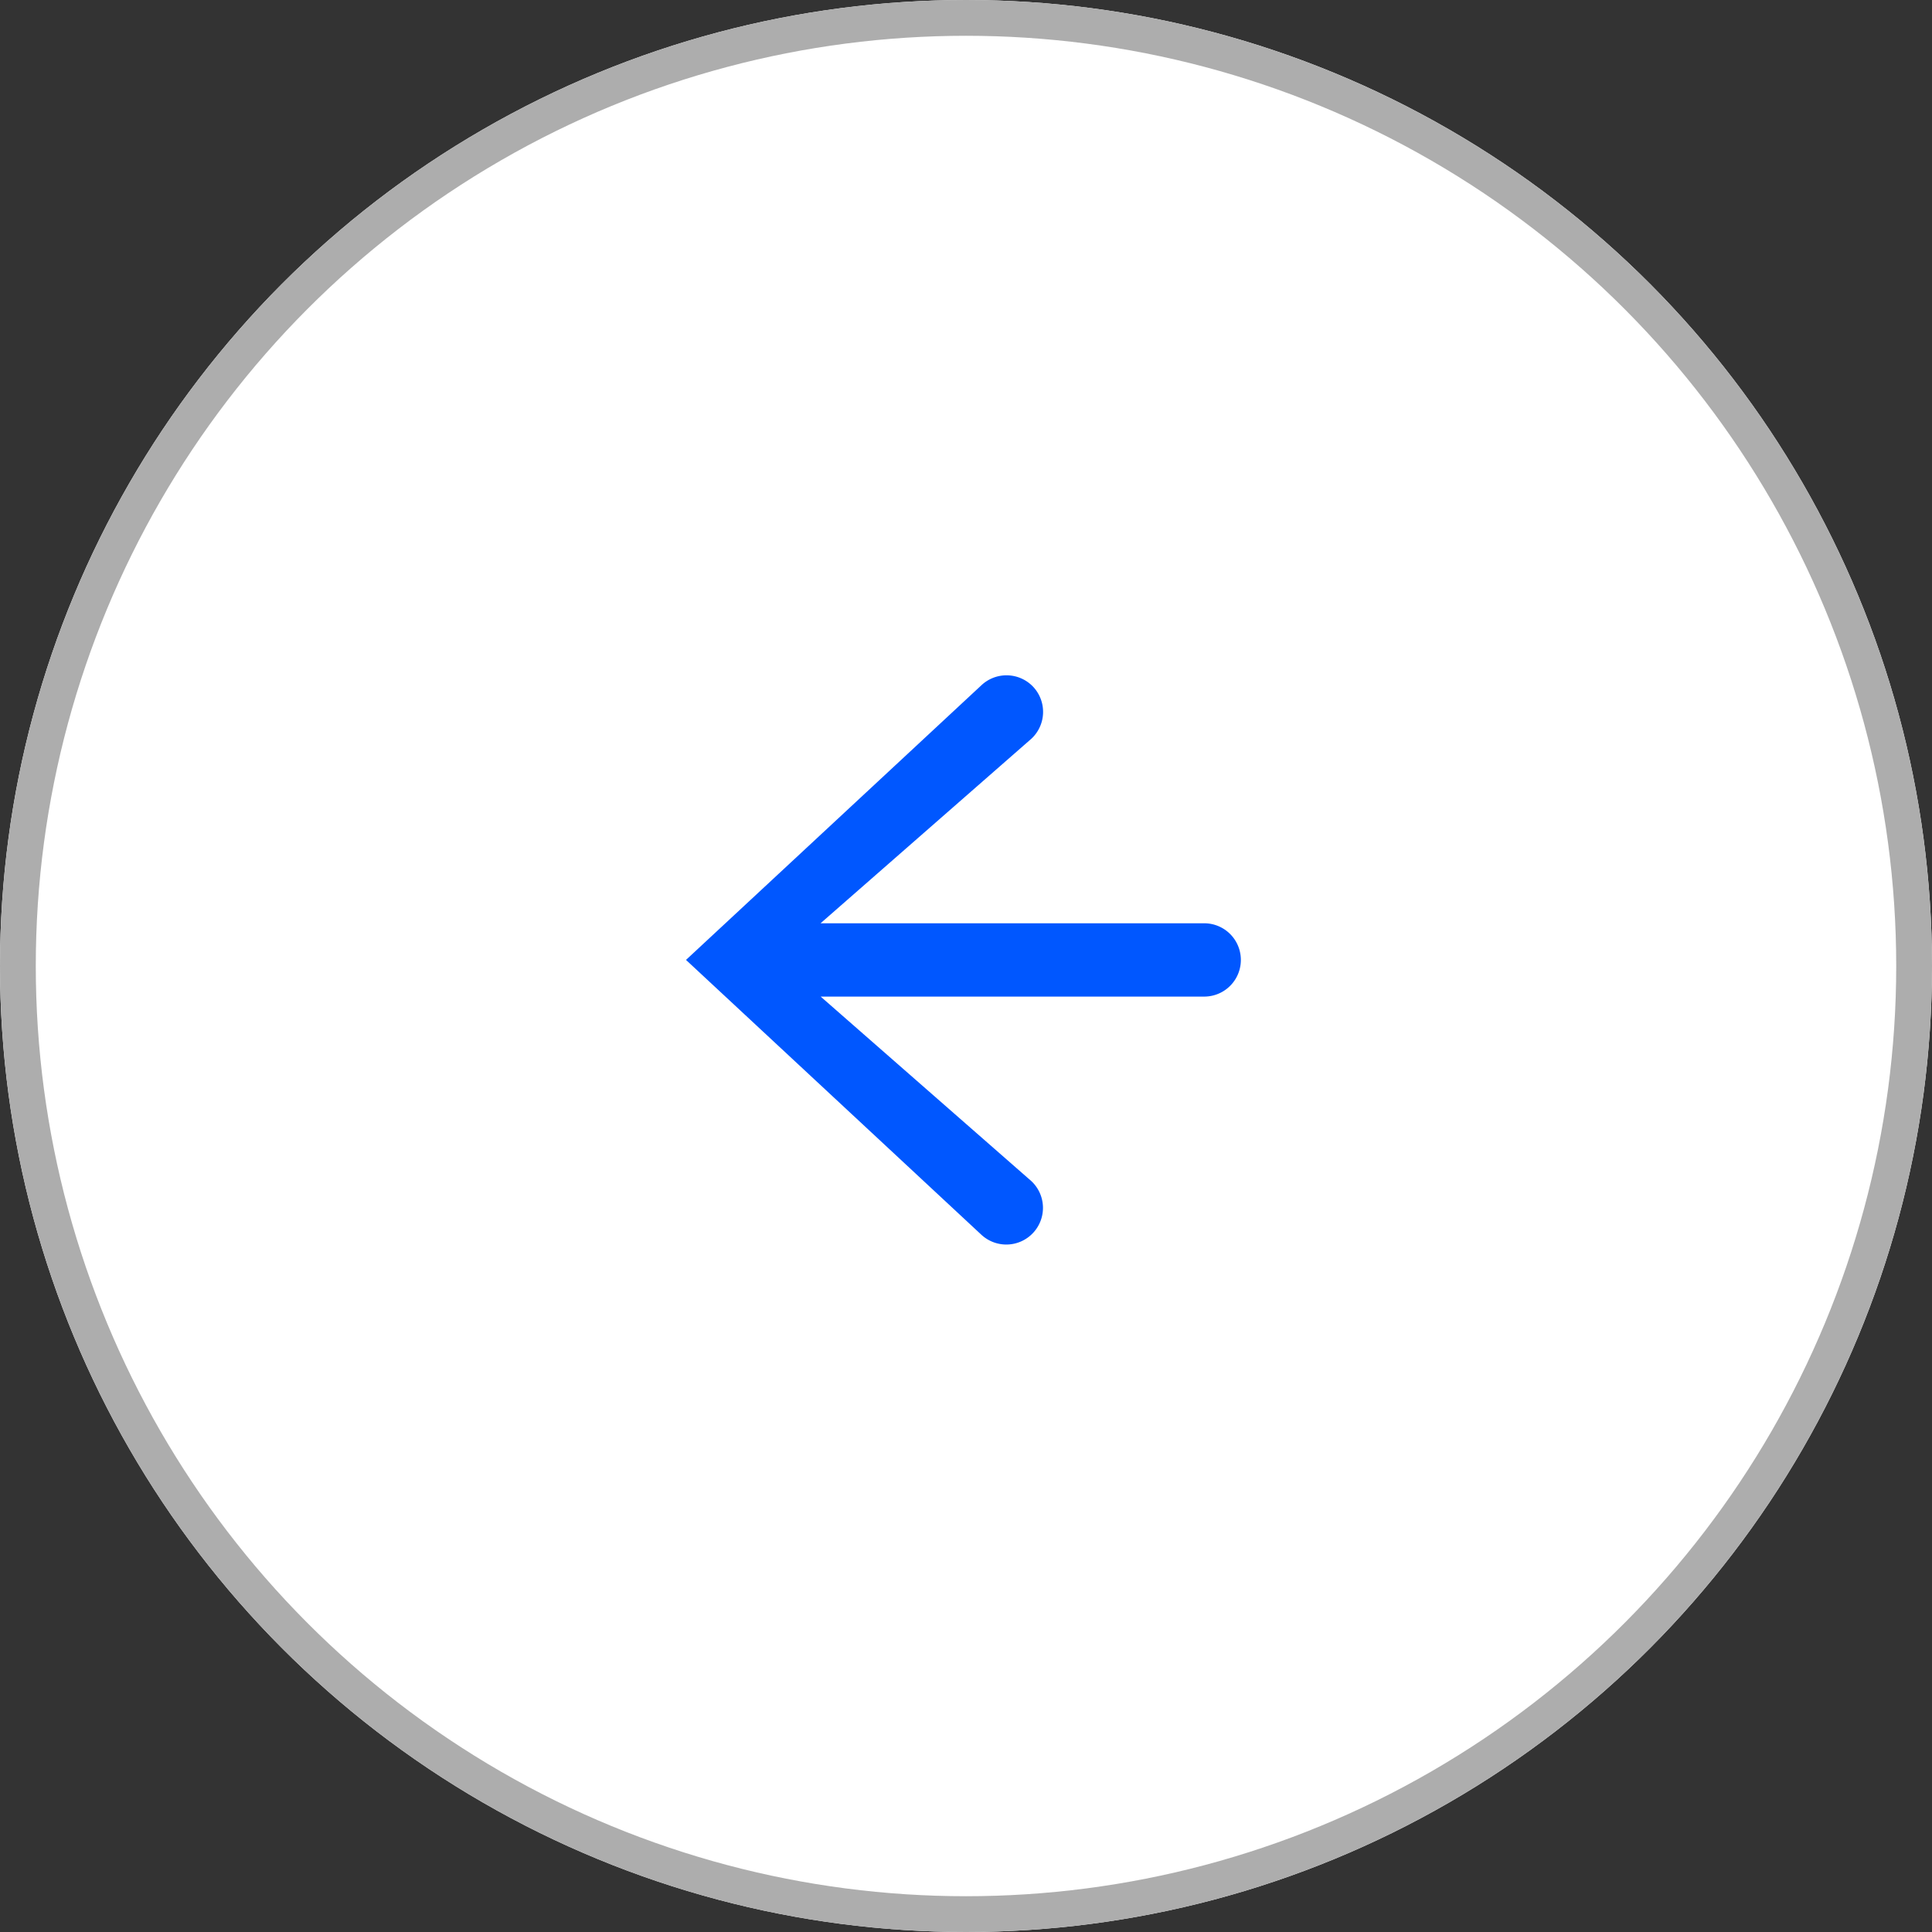 <svg xmlns="http://www.w3.org/2000/svg" xmlns:xlink="http://www.w3.org/1999/xlink" width="54" height="54" viewBox="0 0 54 54">
  <rect x="0" y="0" width="54" height="54" fill="#333333" stroke="none"/>
  <defs>
    <clipPath id="clip-path">
      <rect id="Rettangolo_138" data-name="Rettangolo 138" width="15.515" height="15.912" fill="#0057ff"/>
    </clipPath>
  </defs>
  <g id="Raggruppa_166" data-name="Raggruppa 166" transform="translate(54.057 53.666) rotate(180)">
    <g id="Ellisse_1" data-name="Ellisse 1" transform="translate(0.057 -0.334)" fill="#fff" stroke="#adadad" stroke-width="1">
      <circle cx="27" cy="27" r="27" stroke="none"/>
      <circle cx="27" cy="27" r="26.5" fill="none"/>
    </g>
    <g id="Raggruppa_154" data-name="Raggruppa 154" transform="translate(19.375 18.881)">
      <g id="Raggruppa_142" data-name="Raggruppa 142" transform="translate(0 0)" clip-path="url(#clip-path)">
        <path id="Tracciato_220" data-name="Tracciato 220" d="M5.806.326h0a1.024,1.024,0,0,0,.052,1.449l5.886,5.155H1.024a1.024,1.024,0,1,0,0,2.049H11.747l-5.89,5.156A1.025,1.025,0,0,0,5.8,15.584h0a1.025,1.025,0,0,0,1.447.052l8.261-7.681L7.253.274A1.024,1.024,0,0,0,5.806.326" transform="translate(0 0)" fill="#0057ff"/>
      </g>
    </g>
  </g>
</svg>
